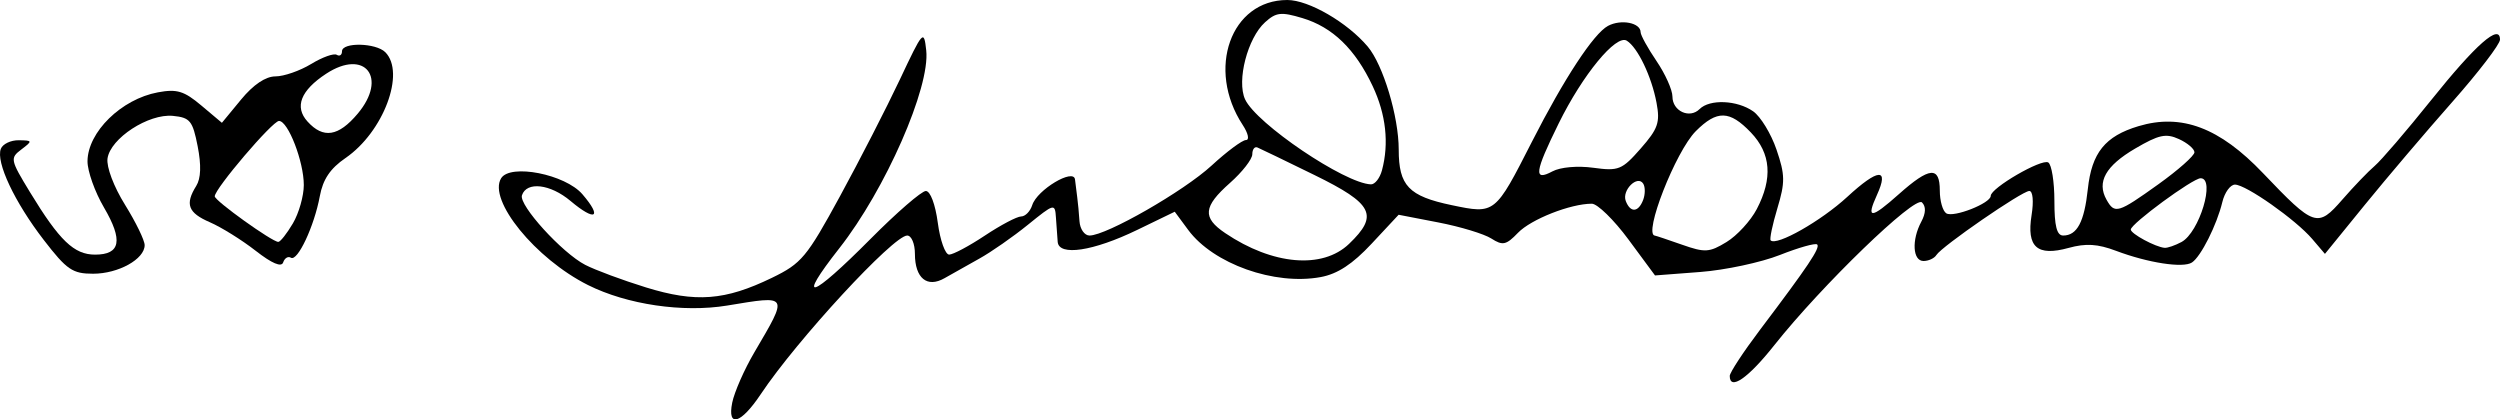 <?xml version="1.0" encoding="UTF-8" standalone="no"?>
<!-- Created with Inkscape (http://www.inkscape.org/) -->
<svg
   xmlns:dc="http://purl.org/dc/elements/1.1/"
   xmlns:cc="http://creativecommons.org/ns#"
   xmlns:rdf="http://www.w3.org/1999/02/22-rdf-syntax-ns#"
   xmlns:svg="http://www.w3.org/2000/svg"
   xmlns="http://www.w3.org/2000/svg"
   xmlns:sodipodi="http://sodipodi.sourceforge.net/DTD/sodipodi-0.dtd"
   xmlns:inkscape="http://www.inkscape.org/namespaces/inkscape"
   id="svg2"
   sodipodi:version="0.32"
   inkscape:version="0.46"
   width="417.269"
   height="69.999"
   version="1.0"
   sodipodi:docname="Susilo Bambang Yudhoyono signature.svg"
   inkscape:output_extension="org.inkscape.output.svg.inkscape">
  <defs
     id="defs5">
    <inkscape:perspective
       sodipodi:type="inkscape:persp3d"
       inkscape:vp_x="0 : 526.18109 : 1"
       inkscape:vp_y="0 : 1000 : 0"
       inkscape:vp_z="744.09448 : 526.18109 : 1"
       inkscape:persp3d-origin="372.04724 : 350.78739 : 1"
       id="perspective9" />
  </defs>
  <sodipodi:namedview
     inkscape:window-height="667"
     inkscape:window-width="886"
     inkscape:pageshadow="2"
     inkscape:pageopacity="0.0"
     guidetolerance="10.0"
     gridtolerance="10.0"
     objecttolerance="10.0"
     borderopacity="1.0"
     bordercolor="#666666"
     pagecolor="#ffffff"
     id="base"
     showgrid="false"
     inkscape:zoom="5.7288226"
     inkscape:cx="-357.74547"
     inkscape:cy="35.962388"
     inkscape:window-x="155"
     inkscape:window-y="31"
     inkscape:current-layer="g2399" />
  <g
     id="g2402"
     transform="translate(-58.749,-53.939)">
    <g
       id="g2399">
      <path
         id="path2395"
         d="M 66.057,93.994 C 61.188,87.684 58.037,80.999 58.888,78.783 C 59.198,77.975 60.542,77.329 61.875,77.347 C 64.193,77.38 64.213,77.447 62.314,78.885 C 60.406,80.33 60.461,80.606 63.758,86.023 C 68.675,94.101 71.111,96.439 74.612,96.439 C 78.872,96.439 79.32,94.062 76.096,88.559 C 74.575,85.965 73.341,82.492 73.354,80.843 C 73.393,75.976 79.01,70.481 85.102,69.351 C 88.282,68.761 89.469,69.12 92.346,71.541 L 95.787,74.436 L 98.98,70.562 C 101.037,68.066 103.081,66.689 104.726,66.689 C 106.13,66.689 108.811,65.757 110.683,64.619 C 112.555,63.48 114.479,62.791 114.959,63.088 C 115.438,63.384 115.831,63.12 115.831,62.501 C 115.831,60.959 121.481,61.077 123.056,62.651 C 126.473,66.068 122.746,75.978 116.412,80.318 C 113.872,82.058 112.648,83.875 112.13,86.675 C 111.2,91.699 108.412,97.638 107.305,96.954 C 106.834,96.663 106.254,97.013 106.014,97.732 C 105.728,98.59 104.148,97.922 101.408,95.784 C 99.114,93.994 95.683,91.858 93.784,91.037 C 90.13,89.458 89.593,88.029 91.502,84.972 C 92.286,83.717 92.364,81.522 91.74,78.345 C 90.904,74.091 90.473,73.562 87.613,73.279 C 83.546,72.877 77.178,77.022 76.695,80.385 C 76.492,81.802 77.735,85.094 79.617,88.122 C 81.419,91.021 82.893,94.051 82.893,94.855 C 82.893,97.193 78.503,99.626 74.286,99.626 C 70.85,99.626 69.9,98.976 66.057,93.994 L 66.057,93.994 z M 107.633,91.228 C 108.635,89.531 109.456,86.647 109.456,84.819 C 109.456,80.902 106.834,74.126 105.318,74.126 C 104.23,74.126 94.572,85.454 94.591,86.708 C 94.602,87.454 104.171,94.314 105.199,94.314 C 105.535,94.314 106.63,92.925 107.633,91.228 L 107.633,91.228 z M 118.447,72.917 C 123.51,66.9 119.659,62.006 113.194,66.242 C 108.933,69.034 107.858,71.774 110.067,74.215 C 112.705,77.129 115.232,76.738 118.447,72.917 z"
         style="fill:#000000;stroke:none;stroke-width:1px;stroke-linecap:butt;stroke-linejoin:miter;stroke-opacity:1" />
      <path
         id="path2397"
         d="M 180.959,121.157 C 181.31,119.402 182.965,115.633 184.638,112.781 C 190.363,103.016 190.486,103.229 180.112,104.939 C 172.753,106.152 163.411,104.776 156.897,101.52 C 148.126,97.135 140.145,87.326 142.392,83.691 C 143.92,81.218 153.087,83.023 155.959,86.363 C 159.335,90.288 158.125,90.974 153.979,87.485 C 150.598,84.64 146.642,84.178 145.866,86.537 C 145.322,88.189 152.563,96.149 156.426,98.147 C 158.097,99.01 162.658,100.704 166.563,101.91 C 174.879,104.478 179.758,104.107 187.586,100.311 C 192.535,97.911 193.385,96.893 198.935,86.718 C 202.235,80.669 206.737,71.895 208.94,67.22 C 212.81,59.008 212.959,58.843 213.343,62.344 C 214.021,68.526 206.528,85.589 198.836,95.376 C 191.531,104.672 194.013,103.919 204.077,93.787 C 208.427,89.406 212.568,85.82 213.278,85.818 C 214.027,85.815 214.866,88.047 215.275,91.126 C 215.662,94.048 216.516,96.437 217.171,96.434 C 217.826,96.432 220.513,94.999 223.143,93.251 C 225.773,91.503 228.49,90.071 229.181,90.068 C 229.872,90.066 230.708,89.211 231.039,88.169 C 231.848,85.62 237.956,81.961 238.175,83.894 C 238.262,84.658 238.43,86 238.549,86.876 C 238.669,87.753 238.837,89.546 238.923,90.861 C 239.01,92.175 239.763,93.251 240.597,93.251 C 243.421,93.251 256.336,85.849 260.979,81.569 C 263.518,79.228 266.096,77.314 266.706,77.314 C 267.326,77.314 267.086,76.198 266.162,74.788 C 260.061,65.476 264.181,53.939 273.607,53.939 C 277.176,53.939 283.62,57.671 287.033,61.714 C 289.606,64.763 292.206,73.399 292.206,78.897 C 292.206,84.938 293.865,86.679 301.054,88.181 C 308.292,89.693 308.267,89.713 314.451,77.575 C 319.814,67.048 324.745,59.539 327.135,58.26 C 329.31,57.096 332.581,57.731 332.581,59.318 C 332.581,59.814 333.776,61.981 335.237,64.134 C 336.698,66.286 337.893,68.952 337.893,70.058 C 337.893,72.491 340.76,73.809 342.427,72.142 C 344.117,70.452 348.689,70.645 351.365,72.52 C 352.607,73.389 354.361,76.268 355.263,78.916 C 356.7,83.133 356.718,84.35 355.406,88.707 C 354.583,91.444 354.078,93.853 354.286,94.061 C 355.271,95.045 362.708,90.822 367.07,86.802 C 372.252,82.025 374.11,81.904 372.026,86.478 C 370.173,90.544 371.002,90.513 375.693,86.338 C 380.803,81.79 382.518,81.642 382.518,85.751 C 382.518,87.47 383.007,89.178 383.606,89.548 C 384.823,90.3 391.018,87.861 391.018,86.63 C 391.018,85.314 399.522,80.378 400.62,81.057 C 401.183,81.405 401.643,84.291 401.643,87.47 C 401.643,91.672 402.043,93.251 403.107,93.251 C 405.43,93.251 406.636,90.981 407.222,85.505 C 407.871,79.439 410.104,76.666 415.687,74.994 C 422.865,72.843 429.216,75.24 436.456,82.831 C 445.039,91.829 445.568,92.005 449.721,87.233 C 451.62,85.051 454.049,82.524 455.117,81.618 C 456.186,80.711 460.42,75.776 464.527,70.65 C 471.999,61.323 476.018,57.793 476.018,60.558 C 476.018,61.317 472.435,65.996 468.055,70.954 C 463.676,75.913 457.102,83.647 453.446,88.142 L 446.799,96.314 L 444.674,93.823 C 441.928,90.605 433.612,84.751 431.785,84.751 C 431.007,84.751 430.056,86.066 429.671,87.673 C 428.759,91.475 426.102,96.76 424.604,97.749 C 423.134,98.72 417.28,97.82 411.916,95.797 C 408.861,94.645 406.89,94.525 404.018,95.318 C 398.761,96.77 396.981,95.195 397.835,89.849 C 398.208,87.522 398.047,85.814 397.457,85.814 C 396.25,85.814 382.841,95.056 381.945,96.506 C 381.607,97.053 380.641,97.501 379.799,97.501 C 377.988,97.501 377.791,94.004 379.429,90.942 C 380.193,89.515 380.231,88.414 379.542,87.725 C 378.359,86.542 362.787,101.597 354.893,111.555 C 350.506,117.088 347.456,119.191 347.456,116.682 C 347.456,116.129 349.733,112.663 352.515,108.979 C 360.553,98.341 362.598,95.289 362.053,94.745 C 361.774,94.465 358.972,95.253 355.828,96.496 C 352.684,97.739 346.708,99.016 342.548,99.334 L 334.984,99.912 L 330.561,93.925 C 328.129,90.633 325.373,87.939 324.436,87.939 C 320.877,87.939 314.287,90.536 312.112,92.796 C 310.136,94.848 309.568,94.97 307.667,93.752 C 306.468,92.983 302.495,91.776 298.839,91.07 L 292.191,89.784 L 287.683,94.613 C 284.497,98.026 282.006,99.66 279.19,100.184 C 271.485,101.618 261.258,97.981 257.071,92.319 L 254.823,89.278 L 248.534,92.325 C 241.213,95.871 235.485,96.731 235.286,94.314 C 235.213,93.437 235.082,91.612 234.993,90.258 C 234.834,87.851 234.731,87.877 230.315,91.454 C 227.831,93.466 224.183,96.008 222.208,97.103 C 220.232,98.199 217.621,99.667 216.405,100.367 C 213.494,102.043 211.456,100.371 211.456,96.309 C 211.456,94.622 210.878,93.251 210.168,93.251 C 207.855,93.251 191.751,110.698 185.725,119.732 C 182.413,124.698 180.113,125.386 180.959,121.157 L 180.959,121.157 z M 283.913,94.646 C 288.908,89.861 287.955,87.963 278.148,83.157 C 273.379,80.82 269.092,78.748 268.622,78.553 C 268.152,78.358 267.768,78.868 267.768,79.686 C 267.768,80.504 266.095,82.654 264.049,84.465 C 259.567,88.433 259.394,90.25 263.253,92.852 C 271.156,98.182 279.469,98.904 283.913,94.646 L 283.913,94.646 z M 351.97,88.838 C 354.657,83.695 354.335,79.55 350.976,76.044 C 347.428,72.341 345.33,72.292 341.792,75.829 C 338.419,79.203 332.965,93.146 334.971,93.267 C 335.117,93.276 337.149,93.956 339.487,94.778 C 343.329,96.129 344.043,96.086 346.924,94.333 C 348.678,93.266 350.948,90.793 351.97,88.838 L 351.97,88.838 z M 422.851,94.336 C 425.845,92.734 428.565,83.689 426.053,83.689 C 424.745,83.689 414.393,91.292 414.393,92.253 C 414.393,92.951 418.516,95.178 420.041,95.304 C 420.518,95.344 421.782,94.908 422.851,94.336 L 422.851,94.336 z M 333.002,87.312 C 333.358,86.382 333.367,85.164 333.021,84.604 C 332.072,83.069 329.414,85.693 330.101,87.485 C 330.87,89.489 332.197,89.41 333.002,87.312 L 333.002,87.312 z M 419.001,84.693 C 422.311,82.323 425.018,79.922 425.018,79.357 C 425.018,78.793 423.853,77.8 422.429,77.151 C 420.258,76.162 419.077,76.418 415.124,78.734 C 410.196,81.622 408.686,84.31 410.335,87.257 C 411.702,89.699 412.228,89.543 419.001,84.693 L 419.001,84.693 z M 289.411,82.361 C 290.614,77.871 290.082,73.043 287.863,68.323 C 284.953,62.132 281.17,58.469 276.125,56.958 C 272.569,55.892 271.741,55.986 269.892,57.659 C 266.98,60.294 265.139,67.393 266.559,70.51 C 268.405,74.562 283.195,84.559 287.566,84.71 C 288.228,84.732 289.059,83.675 289.411,82.361 L 289.411,82.361 z M 324.689,81.941 C 328.908,82.519 329.466,82.292 332.59,78.734 C 335.495,75.425 335.855,74.389 335.238,71.1 C 334.411,66.696 332.093,61.857 330.27,60.73 C 328.488,59.629 322.907,66.41 318.905,74.541 C 314.876,82.724 314.678,84.246 317.865,82.541 C 319.187,81.833 322.061,81.58 324.689,81.941 L 324.689,81.941 z"
         style="fill:#000000;stroke:none;stroke-width:1px;stroke-linecap:butt;stroke-linejoin:miter;stroke-opacity:1" />
    </g>
  </g>
</svg>
